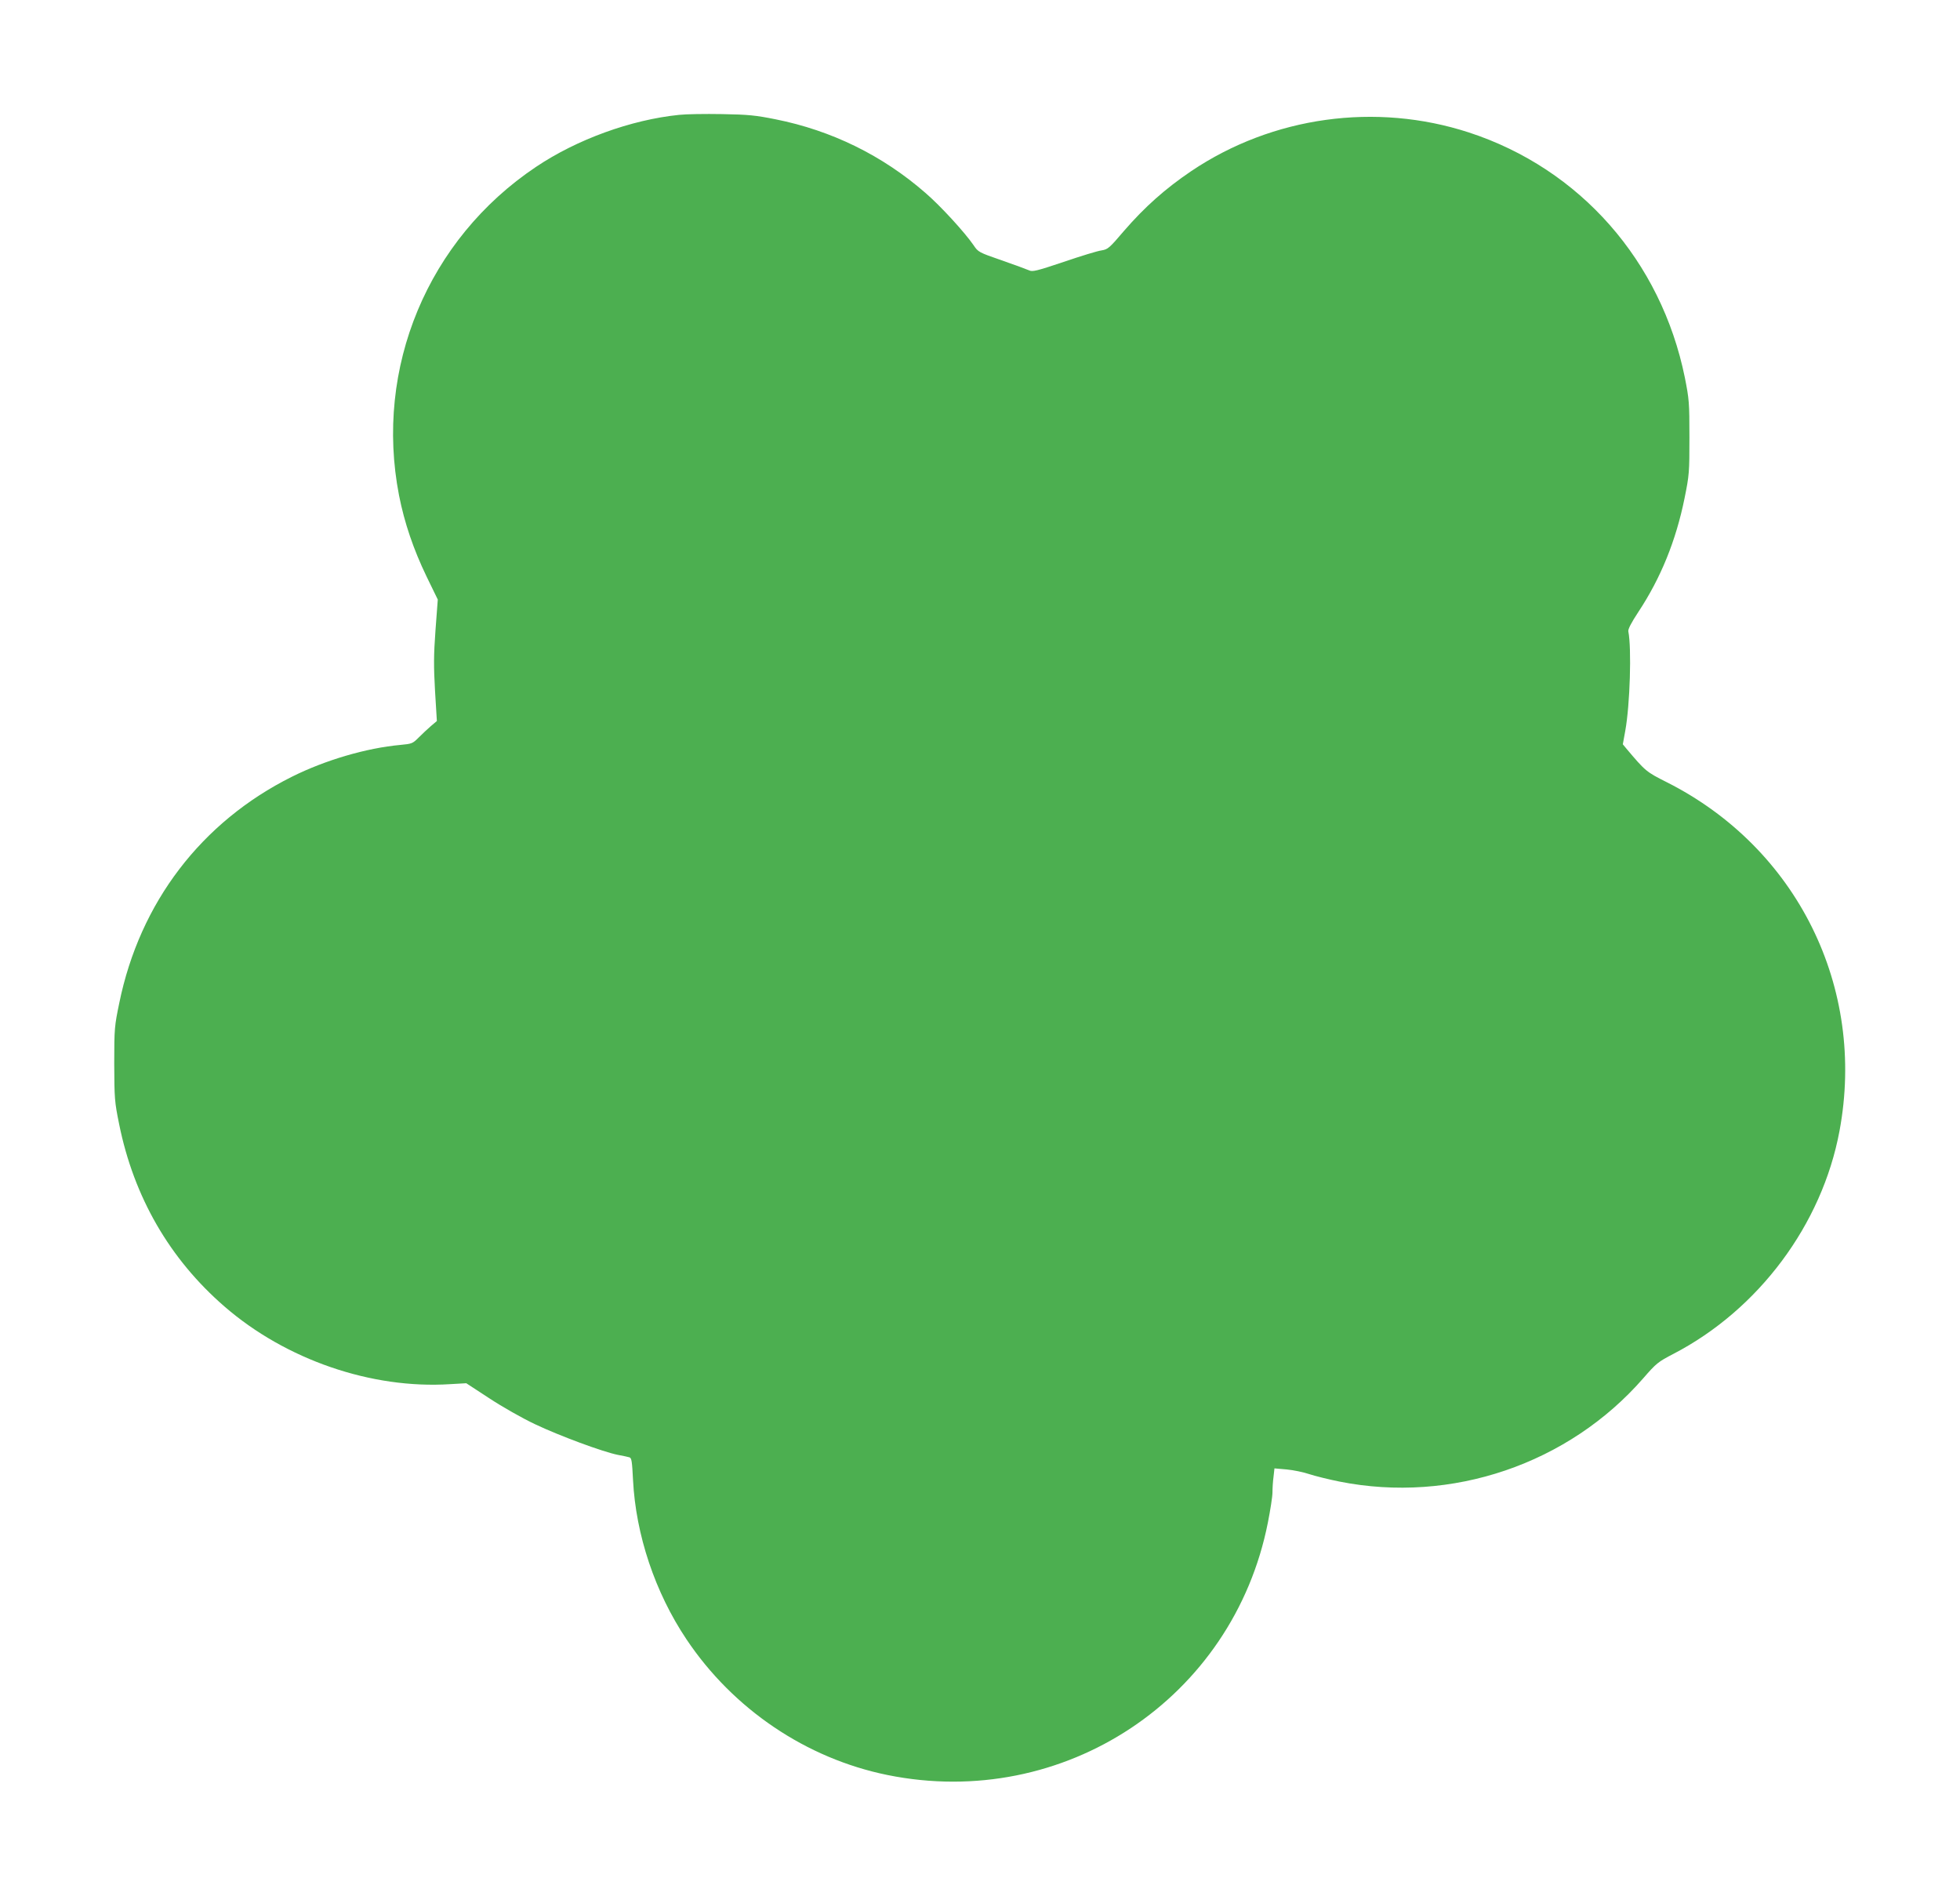 <?xml version="1.0" standalone="no"?>
<!DOCTYPE svg PUBLIC "-//W3C//DTD SVG 20010904//EN"
 "http://www.w3.org/TR/2001/REC-SVG-20010904/DTD/svg10.dtd">
<svg version="1.0" xmlns="http://www.w3.org/2000/svg"
 width="1280pt" height="1238pt" viewBox="0 0 1280 1238"
 preserveAspectRatio="xMidYMid meet">
<g transform="translate(0,1238) scale(0.1,-0.1)"
fill="#4caf50" stroke="none">
<path d="M4435 11630 c-314 -32 -667 -160 -935 -340 -706 -473 -1056 -1312
-894 -2145 35 -178 94 -352 180 -530 l73 -150 -15 -200 c-12 -164 -12 -236 -3
-396 l12 -197 -39 -33 c-21 -18 -57 -52 -80 -75 -39 -39 -44 -41 -119 -48
-221 -20 -491 -99 -709 -208 -591 -295 -993 -821 -1127 -1477 -31 -150 -33
-165 -33 -396 1 -229 2 -247 32 -395 96 -476 330 -881 688 -1191 401 -348 961
-540 1474 -507 l105 6 150 -98 c85 -56 215 -130 300 -170 158 -75 441 -180
541 -200 33 -6 66 -13 75 -16 14 -4 17 -28 23 -147 18 -359 144 -735 349
-1041 305 -456 782 -778 1312 -886 1152 -234 2258 499 2485 1648 16 81 30 170
30 197 0 28 3 74 7 103 l6 54 80 -7 c44 -4 111 -18 149 -31 37 -12 125 -34
195 -48 732 -146 1496 114 1985 675 85 98 97 107 197 159 556 289 970 844
1084 1455 175 937 -277 1849 -1129 2278 -133 67 -138 71 -262 218 l-24 29 16
88 c31 171 42 540 20 649 -3 14 18 55 66 128 146 221 245 465 301 741 31 153
32 169 32 399 0 228 -2 248 -30 390 -155 761 -684 1363 -1410 1600 -608 198
-1282 105 -1813 -252 -169 -114 -305 -235 -439 -390 -97 -114 -106 -121 -147
-128 -25 -3 -136 -37 -247 -75 -179 -60 -205 -66 -227 -55 -14 6 -94 36 -178
65 -150 52 -154 54 -184 99 -57 83 -215 256 -315 342 -280 244 -612 407 -978
480 -130 26 -176 31 -350 34 -110 2 -236 0 -280 -5z"/>
</g>
</svg>
